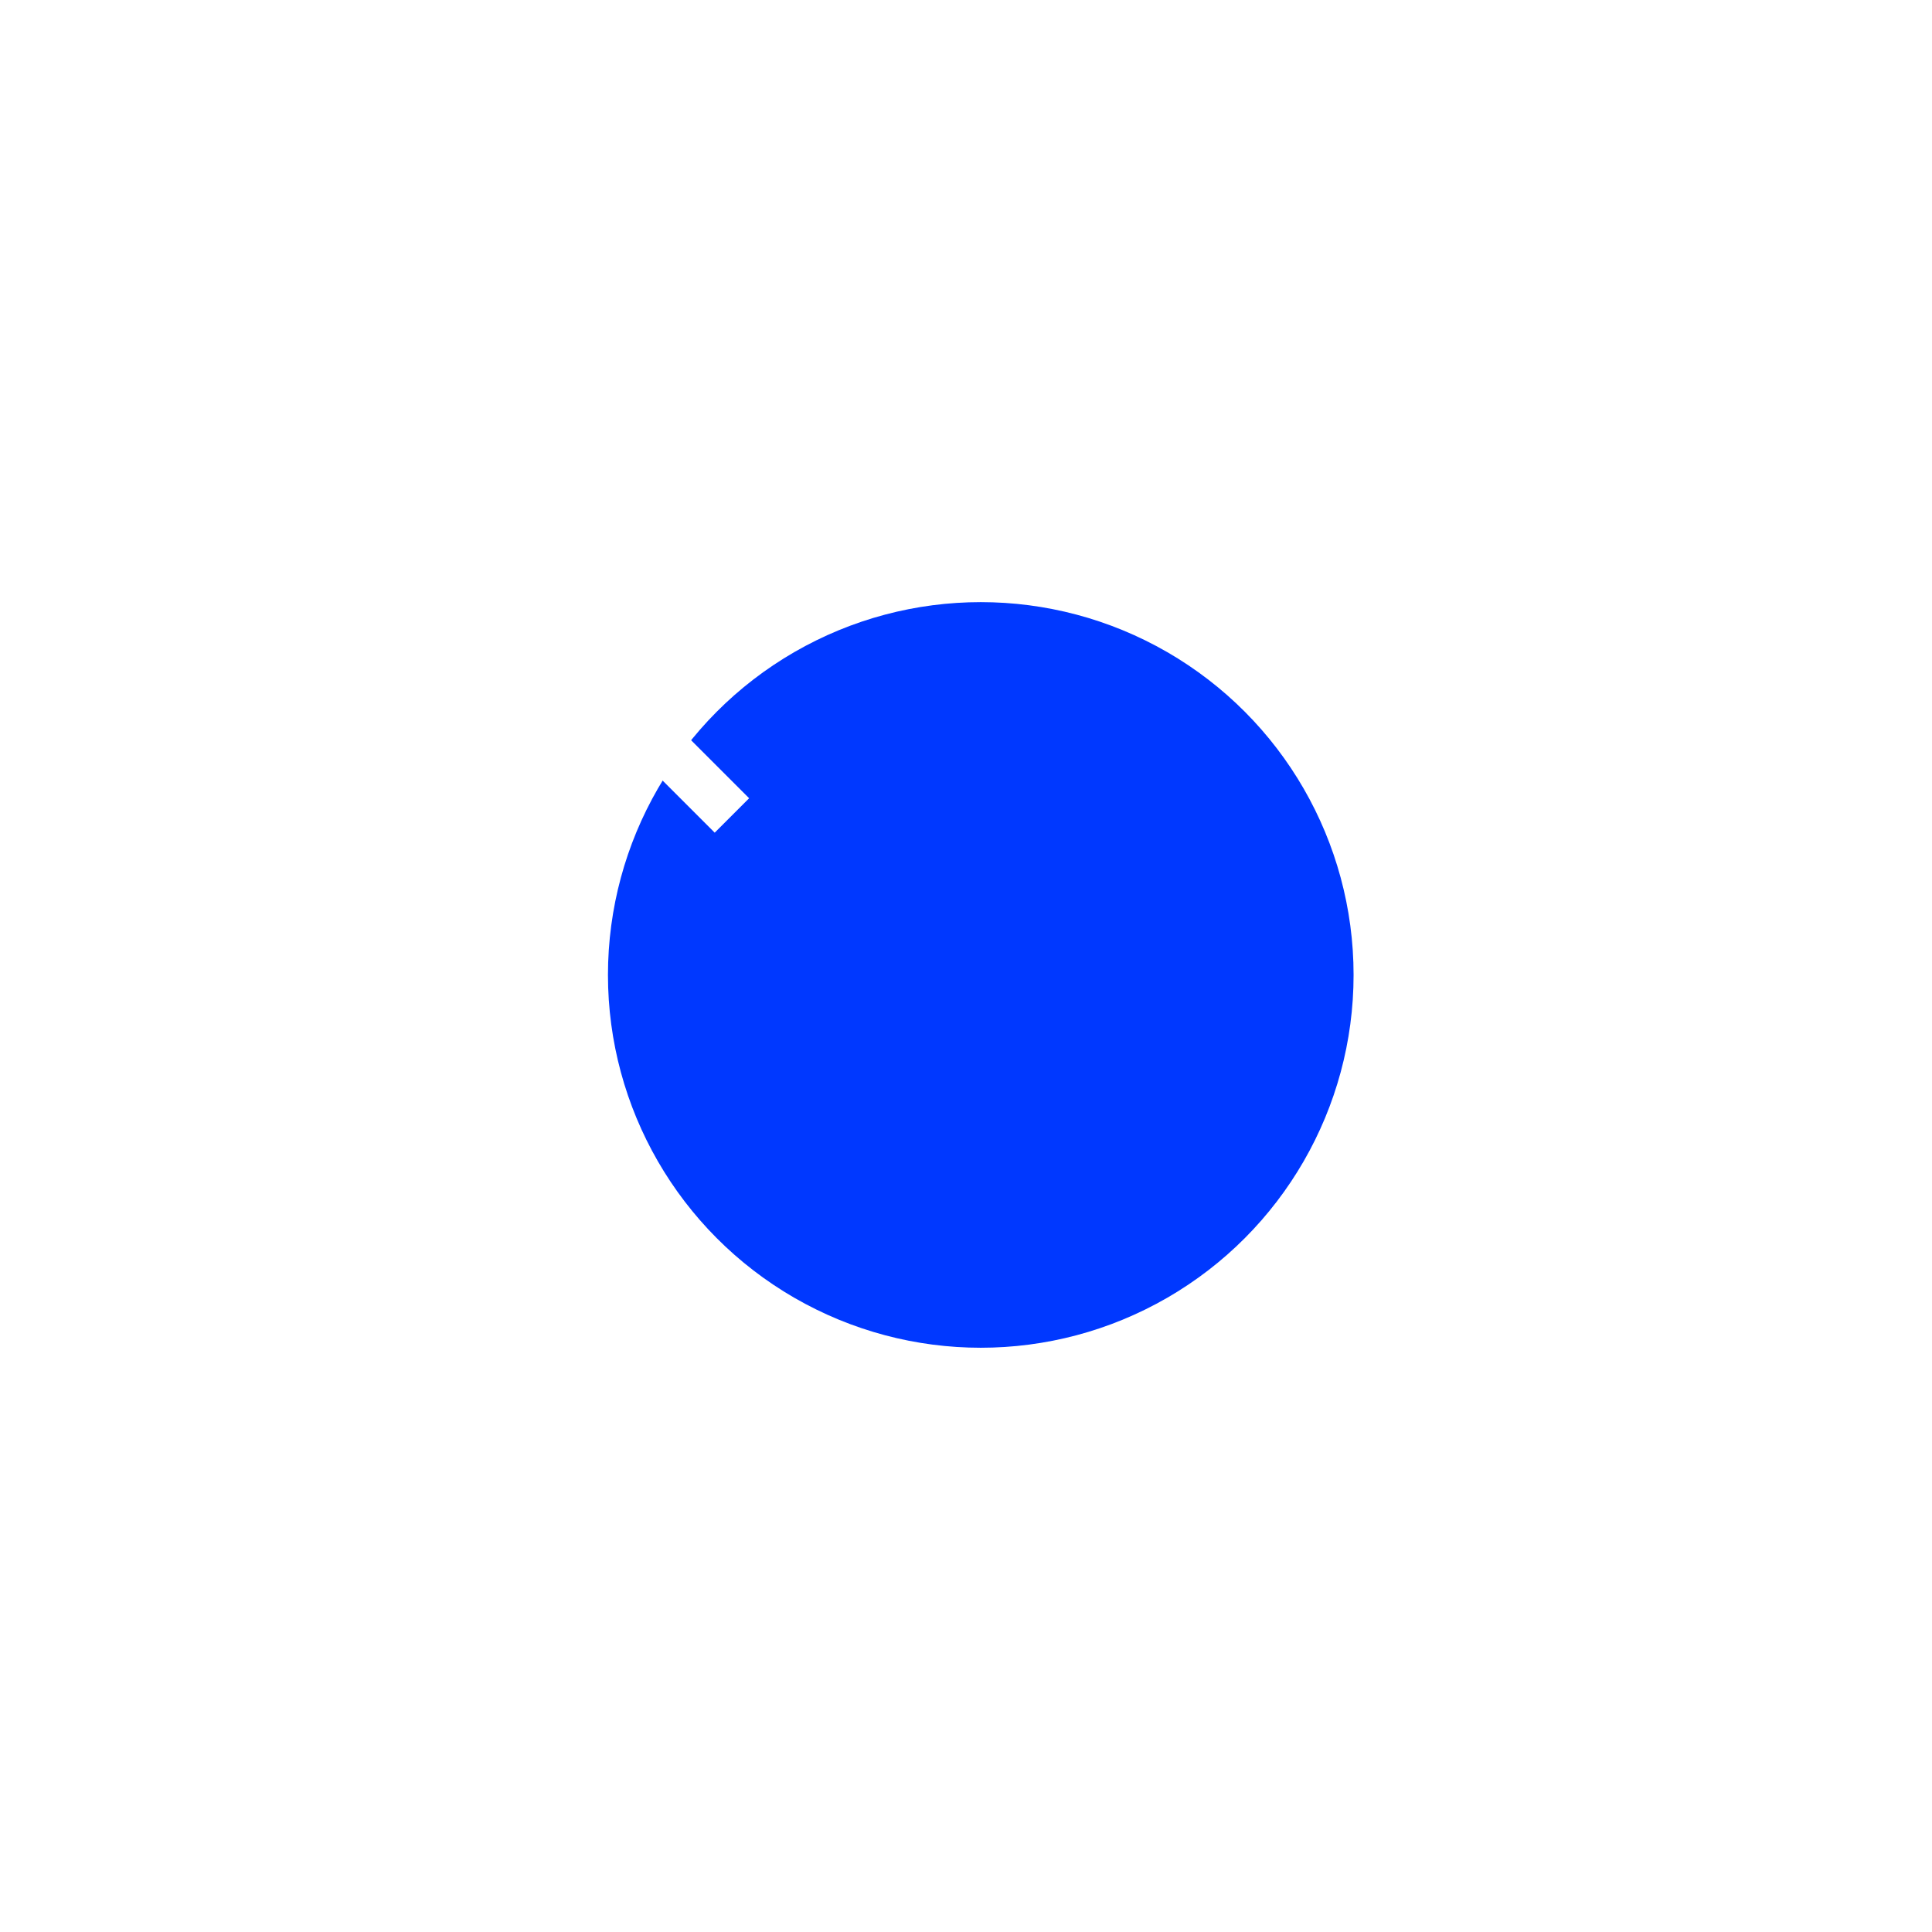 <?xml version="1.0" encoding="UTF-8"?> <svg xmlns="http://www.w3.org/2000/svg" width="59" height="59" viewBox="0 0 59 59" fill="none"><g filter="url(#filter0_di_2091_5473)"><circle cx="18.149" cy="22.692" r="11.385" fill="#0038FF"></circle></g><path fill-rule="evenodd" clip-rule="evenodd" d="M18.674 20.174L22.877 24.377L21.826 25.428L18.148 21.75L14.47 25.428L13.42 24.377L17.623 20.174C17.762 20.035 17.951 19.957 18.148 19.957C18.345 19.957 18.534 20.035 18.674 20.174Z" fill="white"></path><defs><filter id="filter0_di_2091_5473" x="0.981" y="0.803" width="57.94" height="57.94" filterUnits="userSpaceOnUse" color-interpolation-filters="sRGB"><feFlood flood-opacity="0" result="BackgroundImageFix"></feFlood><feColorMatrix in="SourceAlpha" type="matrix" values="0 0 0 0 0 0 0 0 0 0 0 0 0 0 0 0 0 0 127 0" result="hardAlpha"></feColorMatrix><feOffset dx="11.802" dy="7.081"></feOffset><feGaussianBlur stdDeviation="8.792"></feGaussianBlur><feComposite in2="hardAlpha" operator="out"></feComposite><feColorMatrix type="matrix" values="0 0 0 0 0 0 0 0 0 0 0 0 0 0 0 0 0 0 0.03 0"></feColorMatrix><feBlend mode="normal" in2="BackgroundImageFix" result="effect1_dropShadow_2091_5473"></feBlend><feBlend mode="normal" in="SourceGraphic" in2="effect1_dropShadow_2091_5473" result="shape"></feBlend><feColorMatrix in="SourceAlpha" type="matrix" values="0 0 0 0 0 0 0 0 0 0 0 0 0 0 0 0 0 0 127 0" result="hardAlpha"></feColorMatrix><feOffset></feOffset><feGaussianBlur stdDeviation="3.323"></feGaussianBlur><feComposite in2="hardAlpha" operator="arithmetic" k2="-1" k3="1"></feComposite><feColorMatrix type="matrix" values="0 0 0 0 1 0 0 0 0 1 0 0 0 0 1 0 0 0 0.52 0"></feColorMatrix><feBlend mode="normal" in2="shape" result="effect2_innerShadow_2091_5473"></feBlend></filter></defs></svg> 
